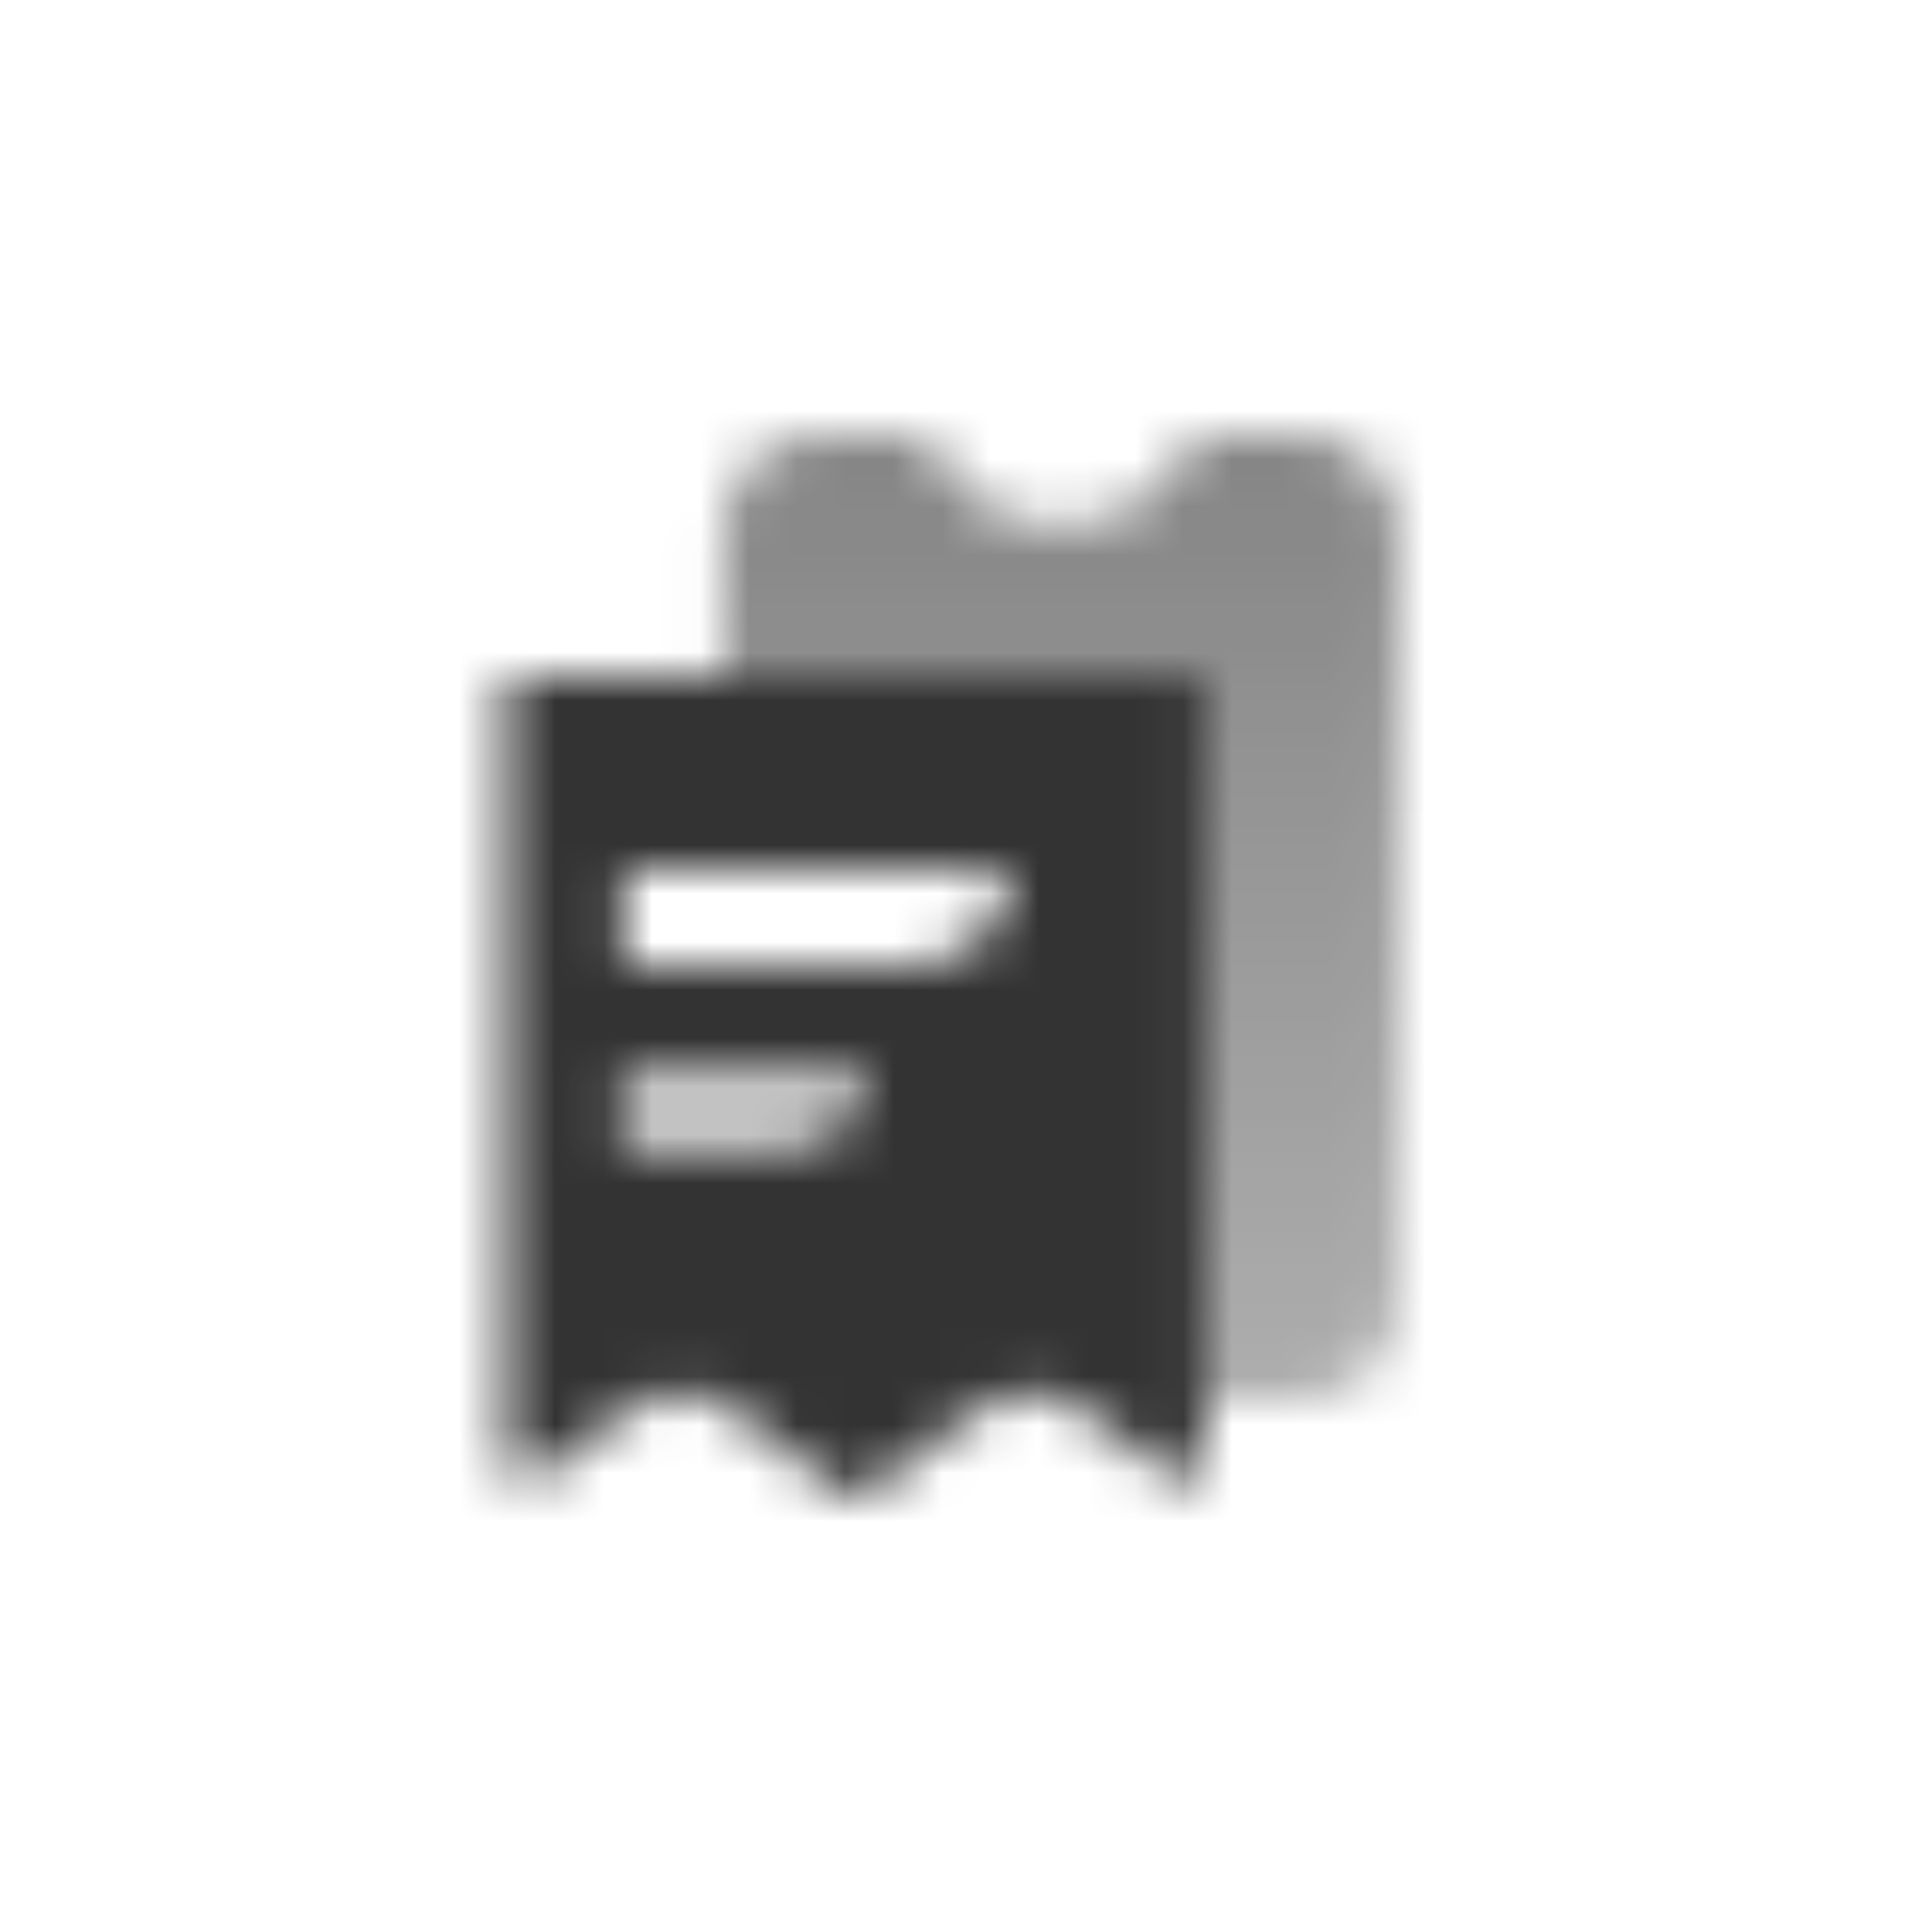 <svg width="40" height="40" viewBox="0 0 40 40" fill="none" xmlns="http://www.w3.org/2000/svg">
<mask id="mask0_2_121" style="mask-type:alpha" maskUnits="userSpaceOnUse" x="10" y="8" width="19" height="24">
<path d="M16.964 8.999H19.185C19.632 10.094 20.708 10.866 21.964 10.866C23.22 10.866 24.296 10.094 24.743 8.999H26.964C28.069 8.999 28.964 9.894 28.964 10.999V26.999C28.964 28.104 28.069 28.999 26.964 28.999H24.961V14.002H14.964L14.964 10.999C14.964 9.894 15.859 8.999 16.964 8.999Z" fill="url(#paint0_linear_2_121)"/>
<path fill-rule="evenodd" clip-rule="evenodd" d="M10.463 14.002V30.209C10.463 30.583 10.889 30.796 11.188 30.572L13 29.213C13.645 28.73 14.531 28.73 15.175 29.213L17.441 30.911C17.602 31.032 17.823 31.032 17.985 30.911L20.25 29.213C20.895 28.73 21.781 28.73 22.425 29.213L24.238 30.572C24.536 30.796 24.963 30.583 24.963 30.209V14.002H10.463ZM12.923 22H17.931C17.931 23.105 17.035 23.982 15.931 23.982H12.923V22ZM20.923 18H12.923V19.982H18.923C20.027 19.982 20.923 19.105 20.923 18Z" fill="black"/>
<path opacity="0.3" d="M12.921 21.997H17.921V21.997C17.921 23.102 17.025 23.998 15.921 23.998H12.921V21.997Z" fill="black"/>
</mask>
<g mask="url(#mask0_2_121)">
<path d="M8 8H32V32H8V8Z" fill="#333333"/>
</g>
<defs>
<linearGradient id="paint0_linear_2_121" x1="21.964" y1="8.999" x2="21.964" y2="28.999" gradientUnits="userSpaceOnUse">
<stop stop-opacity="0.6"/>
<stop offset="1" stop-opacity="0.4"/>
</linearGradient>
</defs>
</svg>
